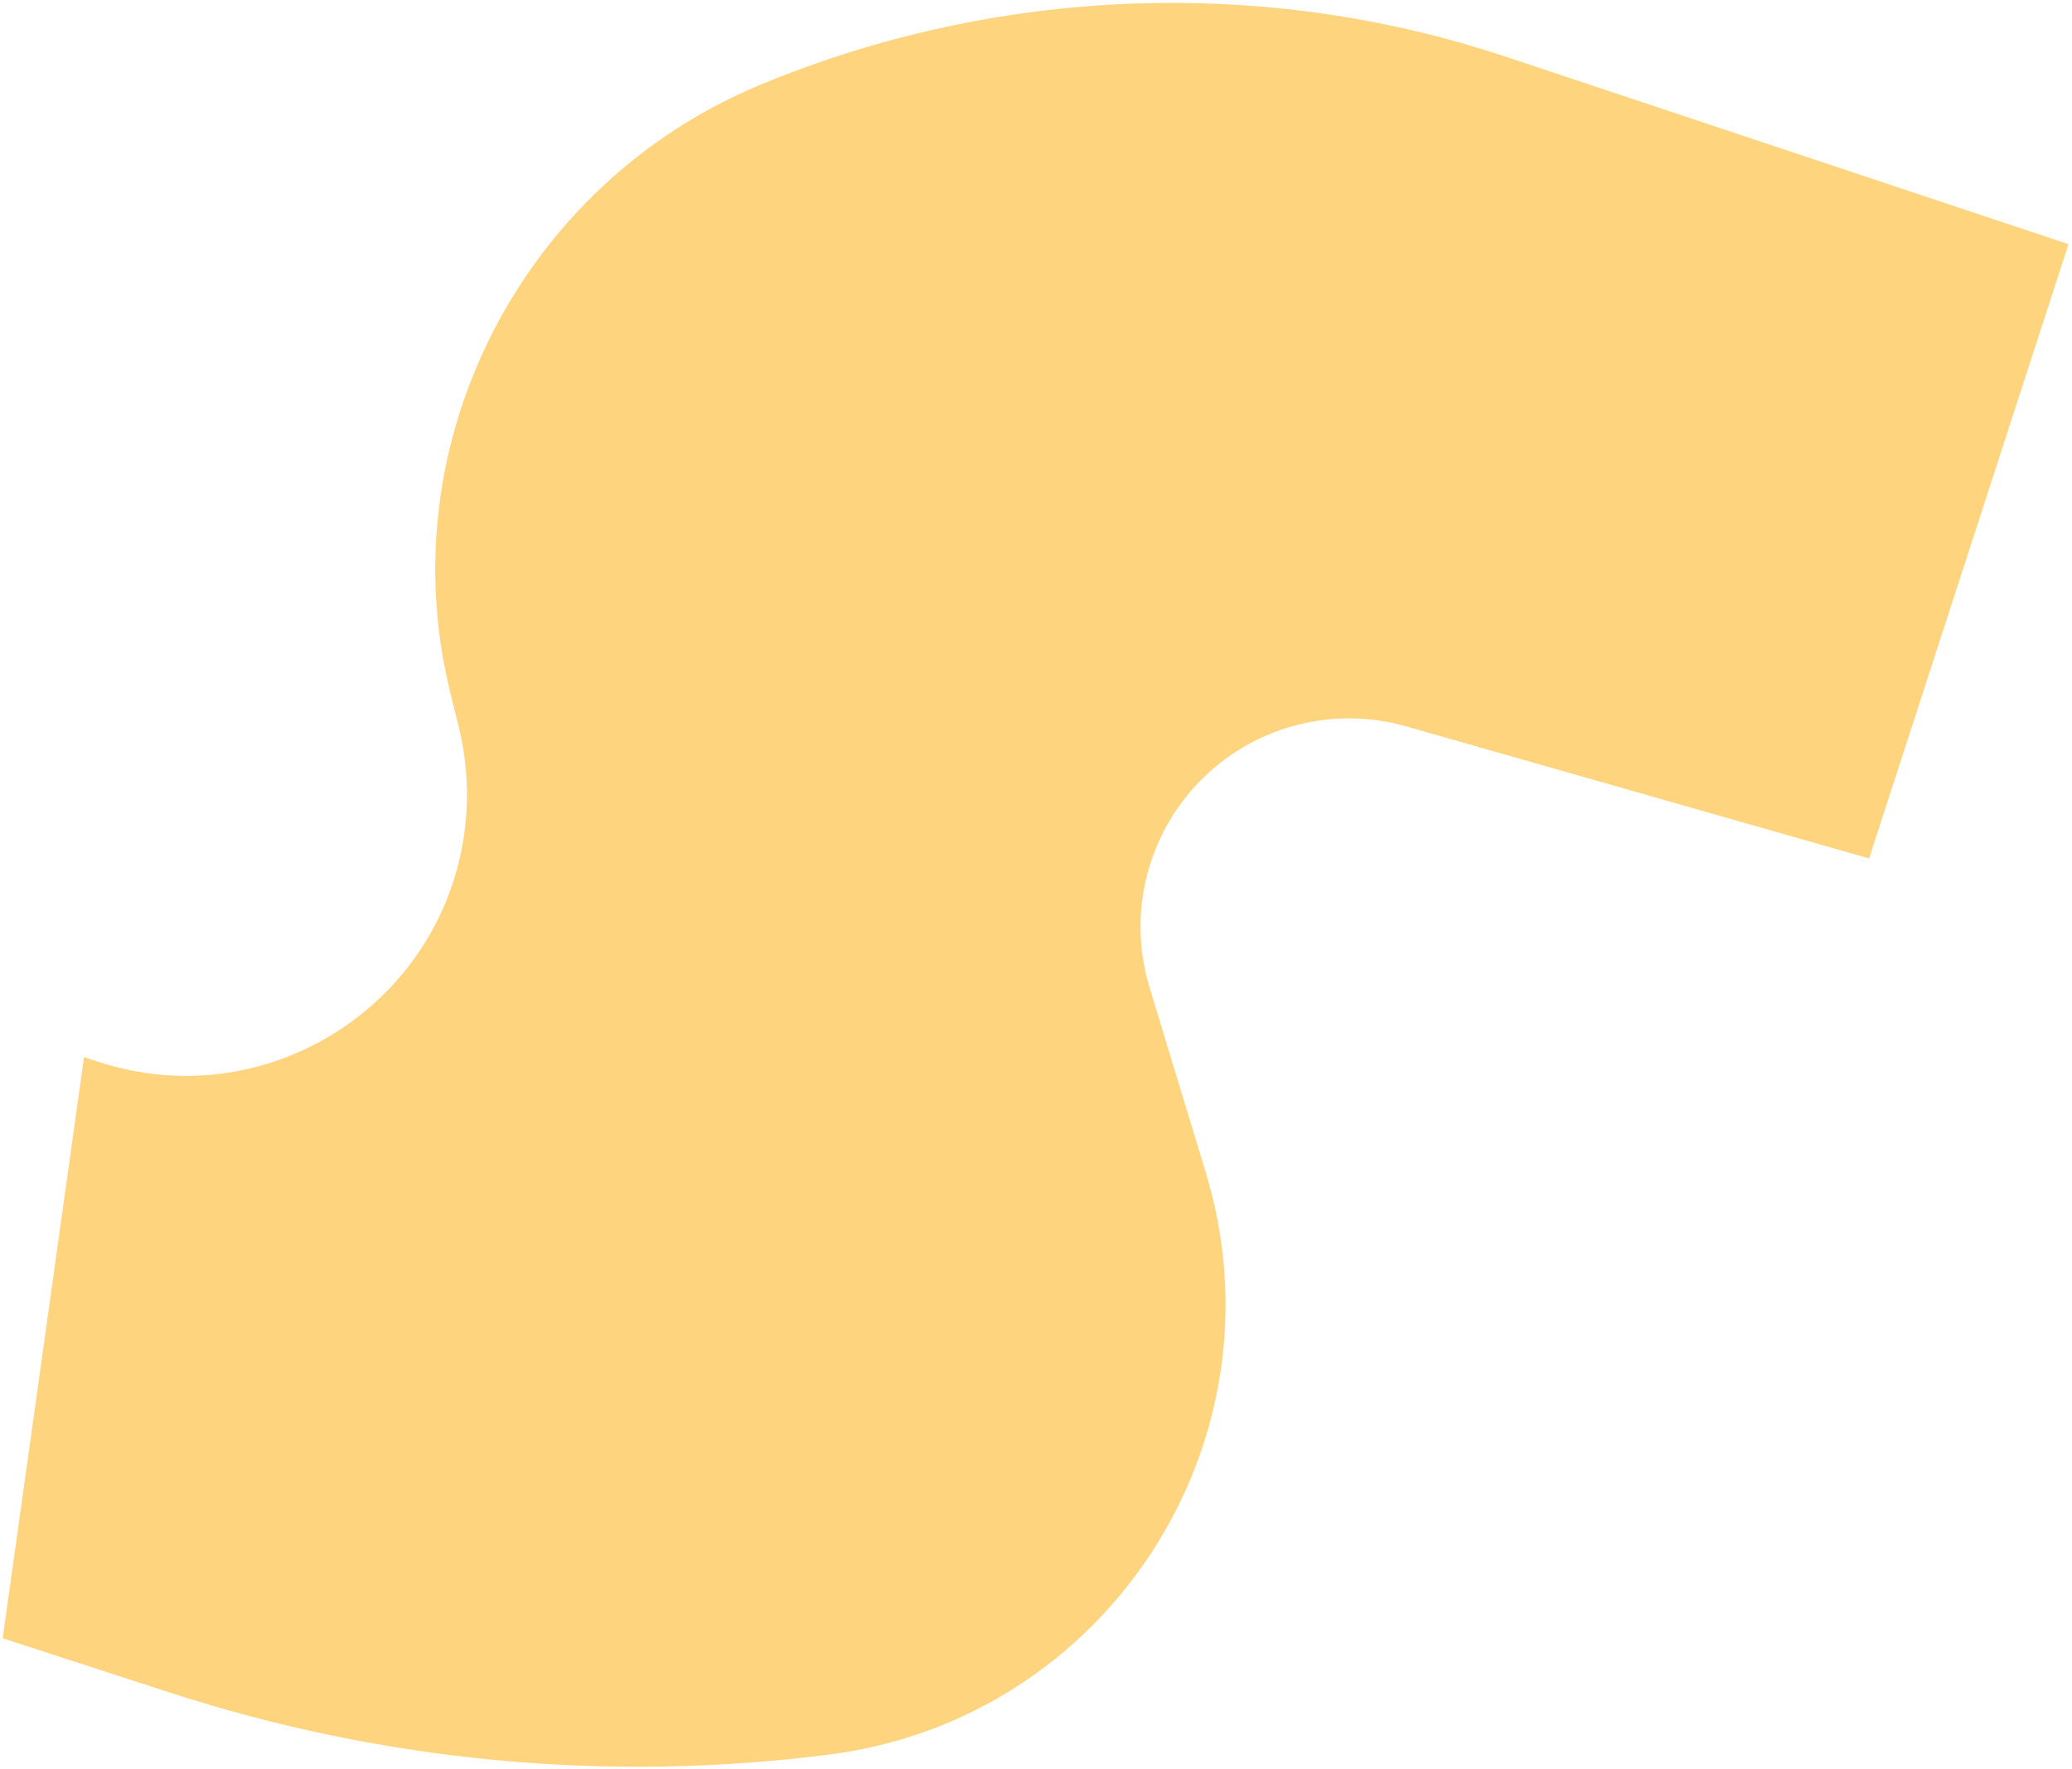 <svg width="417" height="356" viewBox="0 0 417 356" fill="none" xmlns="http://www.w3.org/2000/svg">
<path d="M19.897 213.687L16.906 212.716L0.543 329.65L34.328 340.619C77.04 354.487 122.292 358.733 166.838 353.052C222.932 345.899 259.108 290.004 242.66 235.901L231.351 198.701C226.763 183.607 231.03 167.214 242.397 156.274C253.162 145.911 268.628 142.057 282.997 146.156L376.163 172.732L416.293 49.132L302.952 11.388C254.151 -4.863 200.405 -2.642 152.909 17.104C105.16 36.954 78.23 89.009 90.591 139.221L92.338 146.32C93.7 151.851 94.219 157.555 93.877 163.24C91.659 200.209 55.122 225.124 19.897 213.687Z" fill="#FFAA00" fill-opacity="0.5"/>
</svg>
